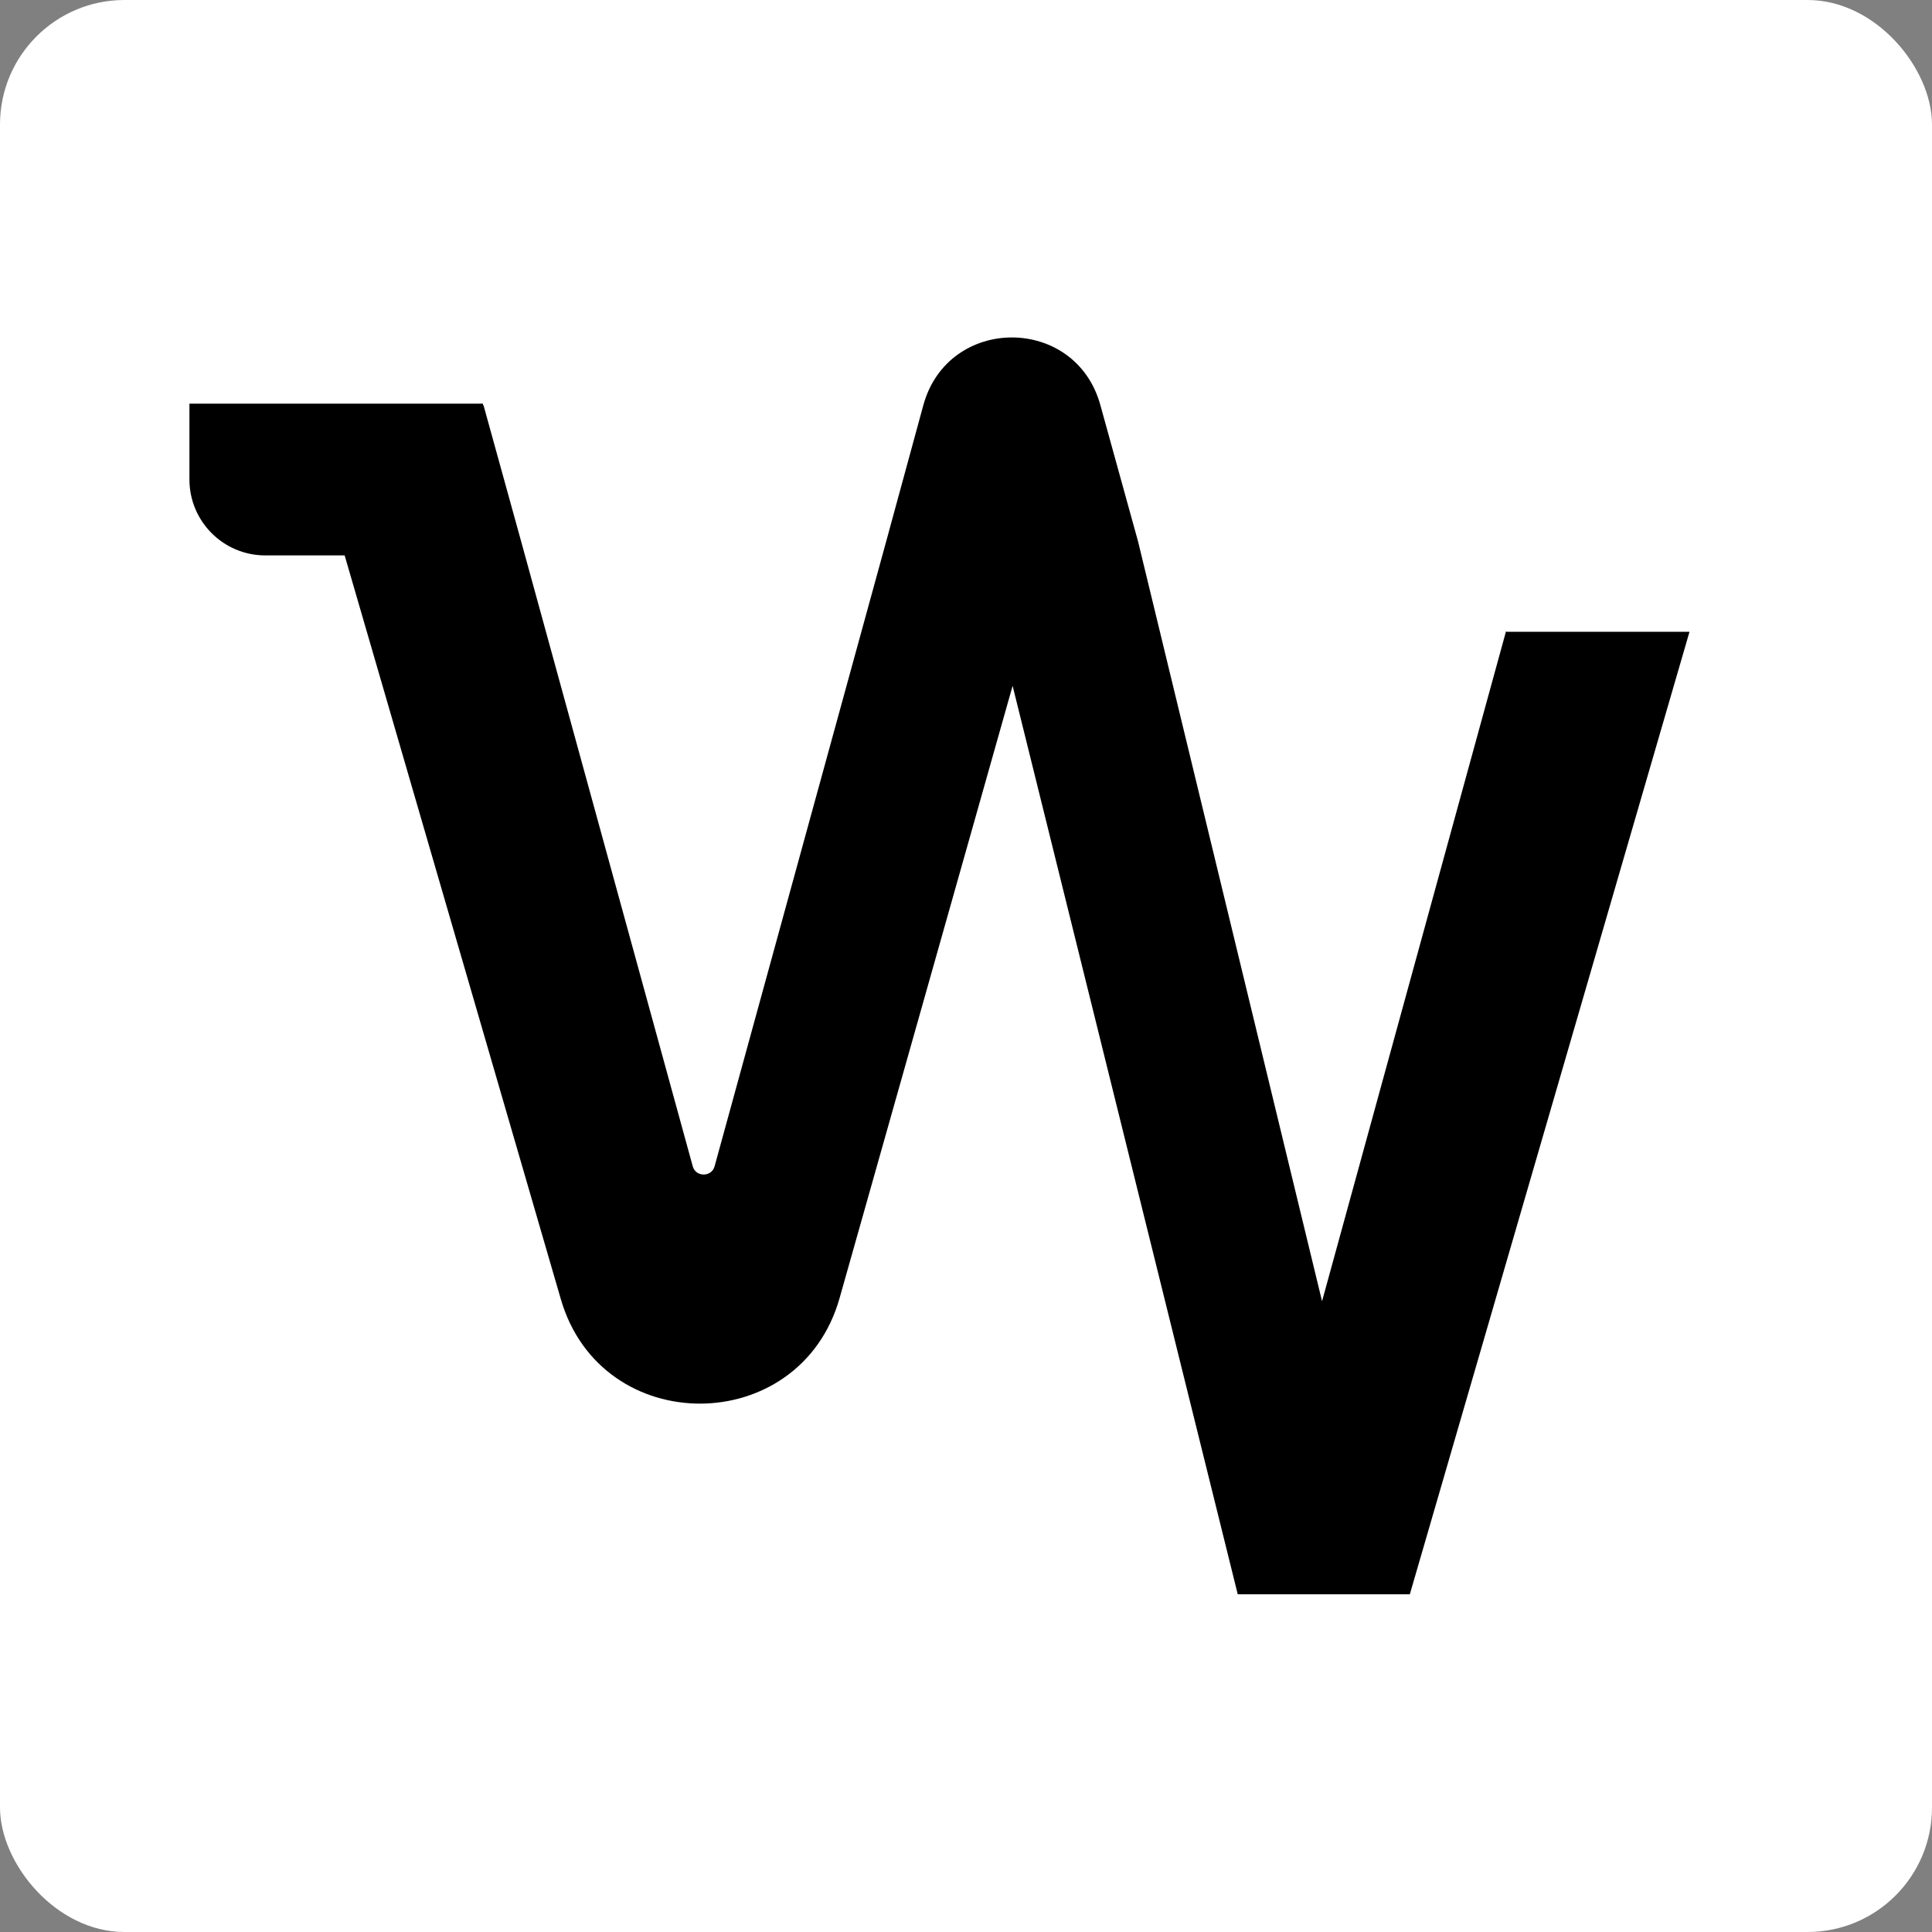 <?xml version="1.0" encoding="UTF-8"?><svg id="Layer_1" data-name="Layer 1" xmlns="http://www.w3.org/2000/svg" version="1.1" viewBox="0 0 38.96 38.96"><rect x="0" y="0" width="38.96" height="38.96" fill="#808080" stroke="none"/><rect fill="#fff" x="0" width="38.96" height="38.96" rx="2.51" ry="2.51"/><path d="M30.37,12.73l-3.71,13.51-3.71-15.32-.76-2.75c-.5-1.82-3.07-1.82-3.57,0l-.75,2.75-3.46,12.6c-.06.22-.38.22-.44,0l-3.46-12.6-.76-2.75h-.01v-.03H3.82v1.53c0,.84.68,1.53,1.53,1.53h1.6l4.36,15c.82,2.82,4.82,2.8,5.62-.02l3.49-12.35,4.54,18.32h3.47l5.64-19.41h-3.69Z"/></svg>